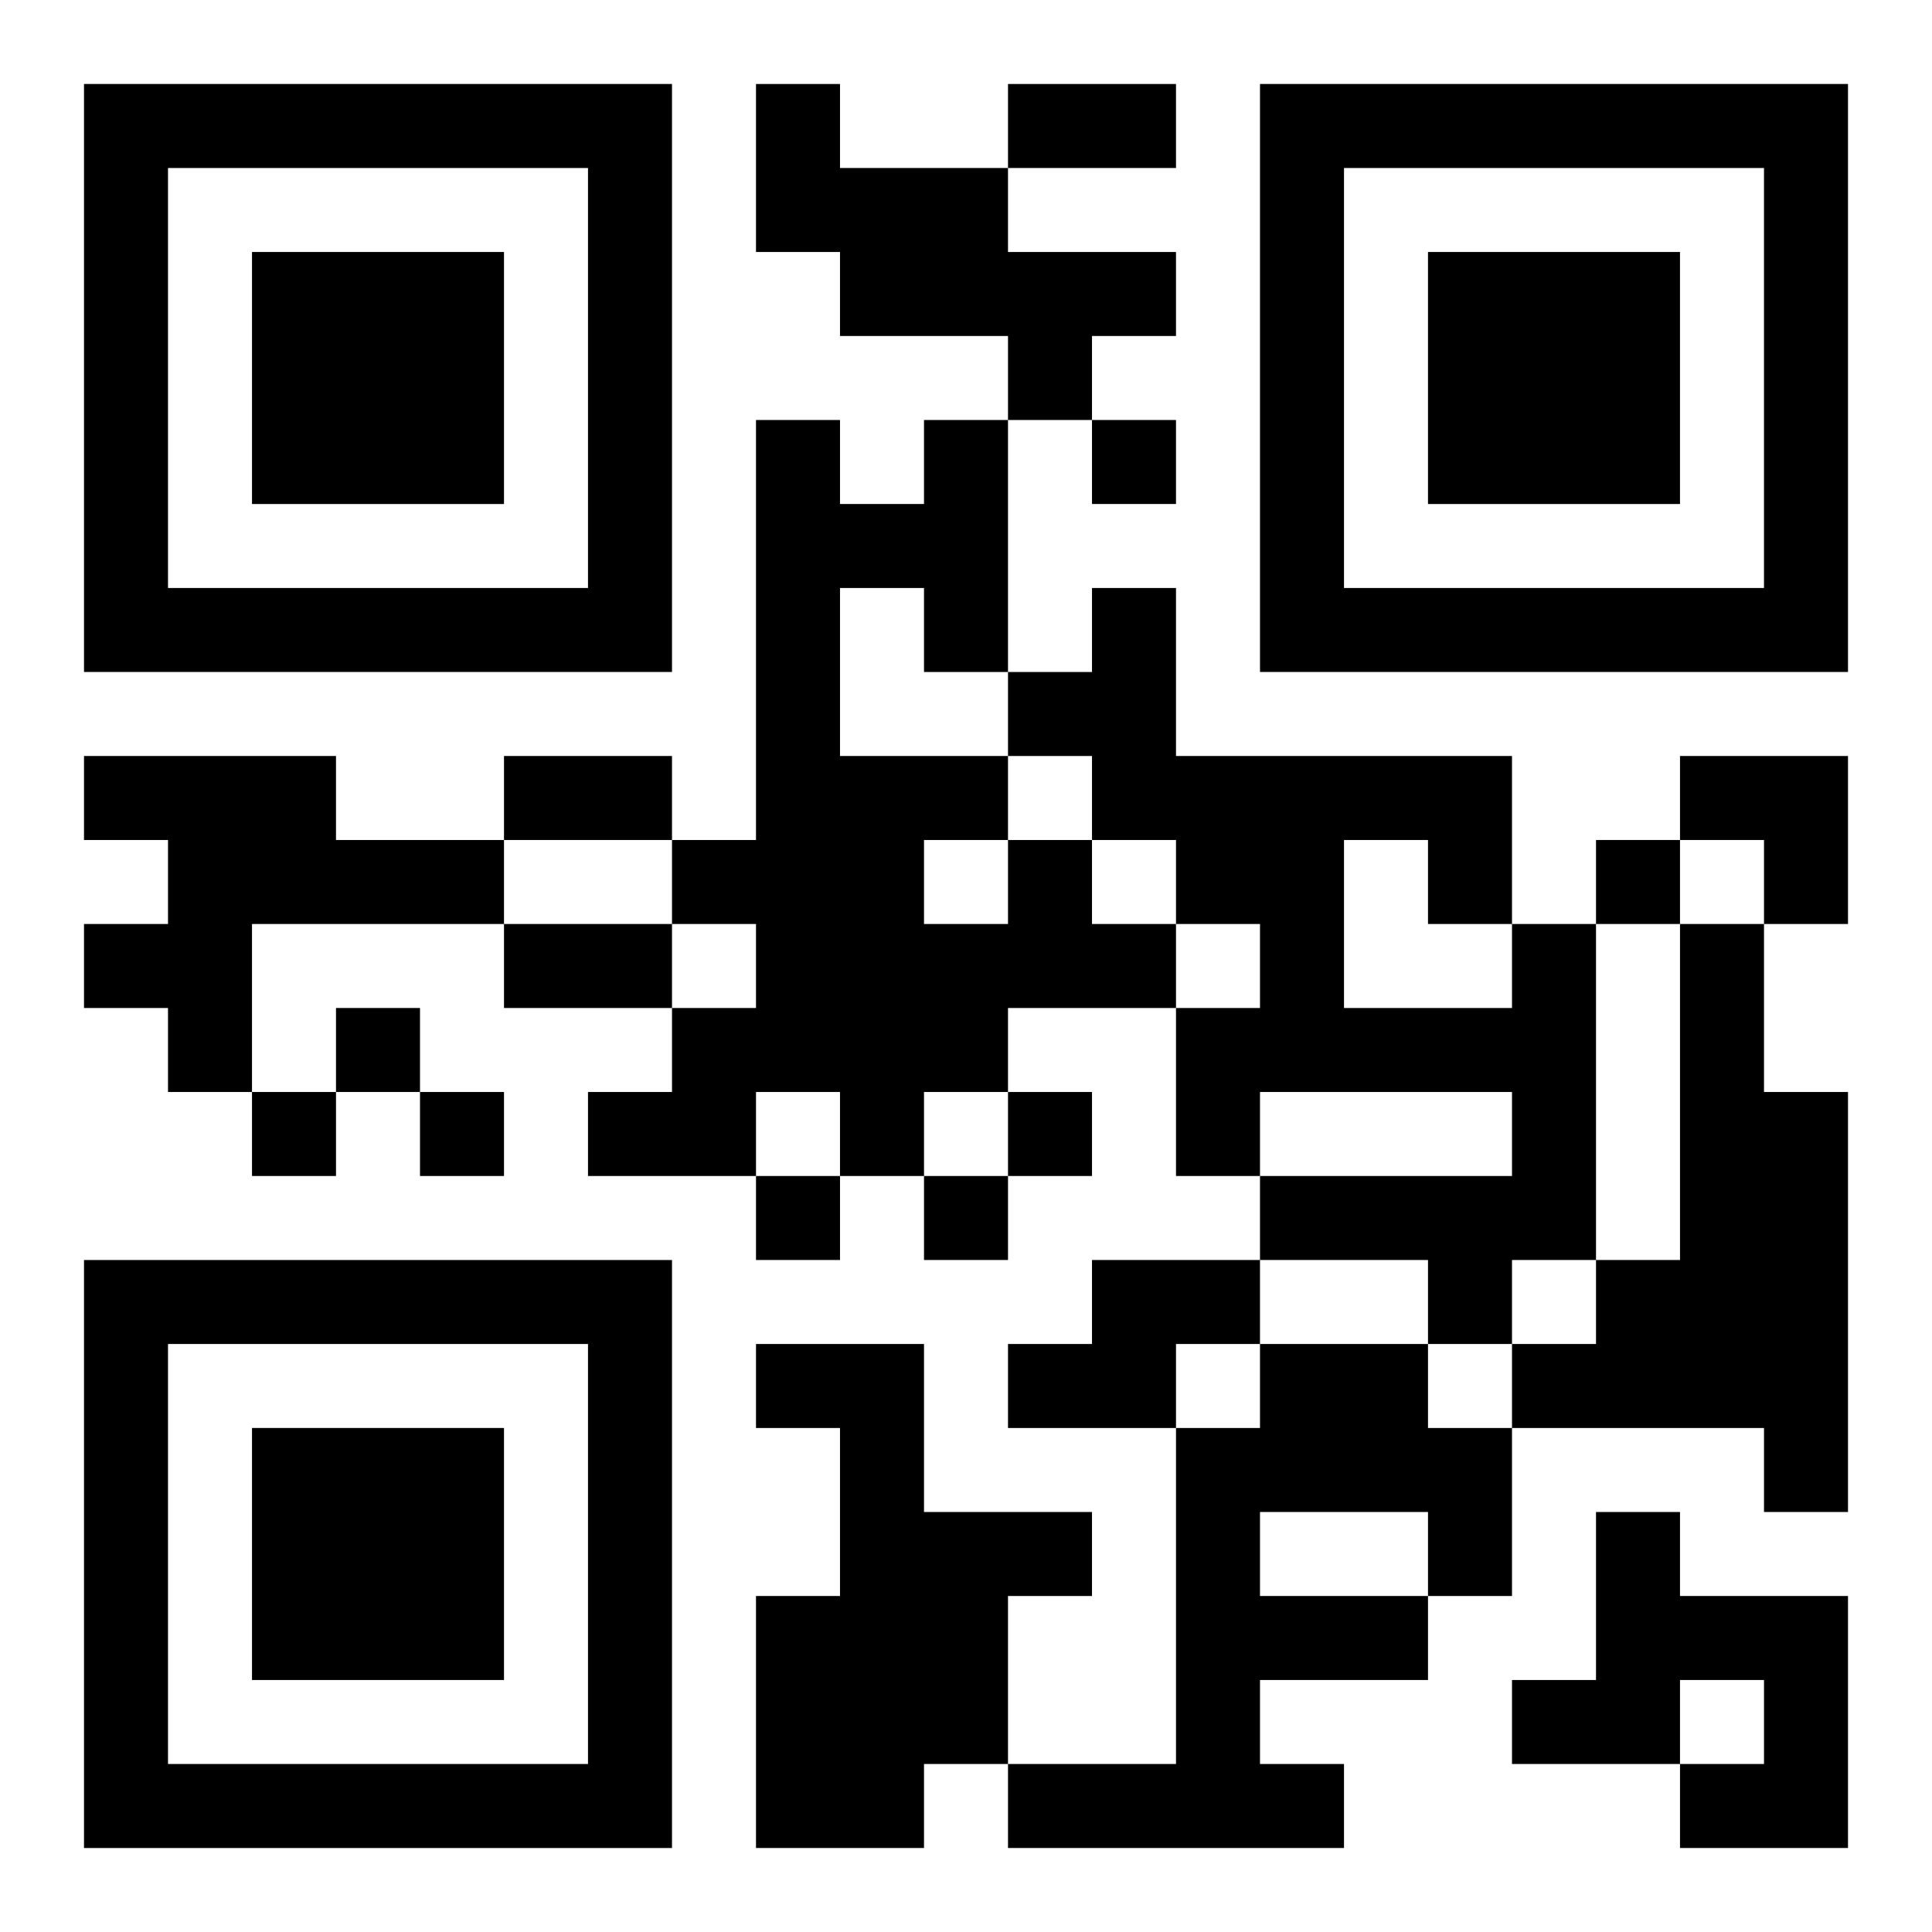 <?xml version="1.0" encoding="UTF-8"?>
<svg width="250" height="250" baseProfile="full" version="1.1" viewBox="-1 -1 23 23" xmlns="http://www.w3.org/2000/svg" xmlns:xlink="http://www.w3.org/1999/xlink"><symbol id="a"><path d="m0 7v7h7v-7h-7zm1 1h5v5h-5v-5zm1 1v3h3v-3h-3z"/></symbol><use y="-7" xlink:href="#a"/><use y="7" xlink:href="#a"/><use x="14" y="-7" xlink:href="#a"/><path d="m8 0h1v1h2v1h2v1h-1v1h-1v-1h-2v-1h-1v-2m-8 8h3v1h2v1h-3v2h-1v-1h-1v-1h1v-1h-1v-1m11 1h1v1h1v1h-2v1h-1v1h-1v-1h-1v1h-2v-1h1v-1h1v-1h-1v-1h1v-5h1v1h1v-1h1v3h-1v-1h-1v2h2v1m-1 0v1h1v-1h-1m7 1h1v4h-1v1h-1v-1h-2v-1h3v-1h-3v1h-1v-2h1v-1h-1v-1h-1v-1h-1v-1h1v-1h1v2h4v2m-2-1v2h2v-1h-1v-1h-1m4 1h1v2h1v5h-1v-1h-3v-1h1v-1h1v-4m-7 4h2v1h-1v1h-2v-1h1v-1m-4 1h2v2h2v1h-1v2h-1v1h-2v-3h1v-2h-1v-1m6 0h2v1h1v2h-1v1h-2v1h1v1h-4v-1h2v-4h1v-1m0 2v1h2v-1h-2m4 0h1v1h2v3h-2v-1h1v-1h-1v1h-2v-1h1v-2m-6-13v1h1v-1h-1m6 5v1h1v-1h-1m-15 2v1h1v-1h-1m-1 1v1h1v-1h-1m2 0v1h1v-1h-1m7 0v1h1v-1h-1m-3 1v1h1v-1h-1m2 0v1h1v-1h-1m1-13h2v1h-2v-1m-6 8h2v1h-2v-1m0 2h2v1h-2v-1m14-2h2v2h-1v-1h-1z"/></svg>

